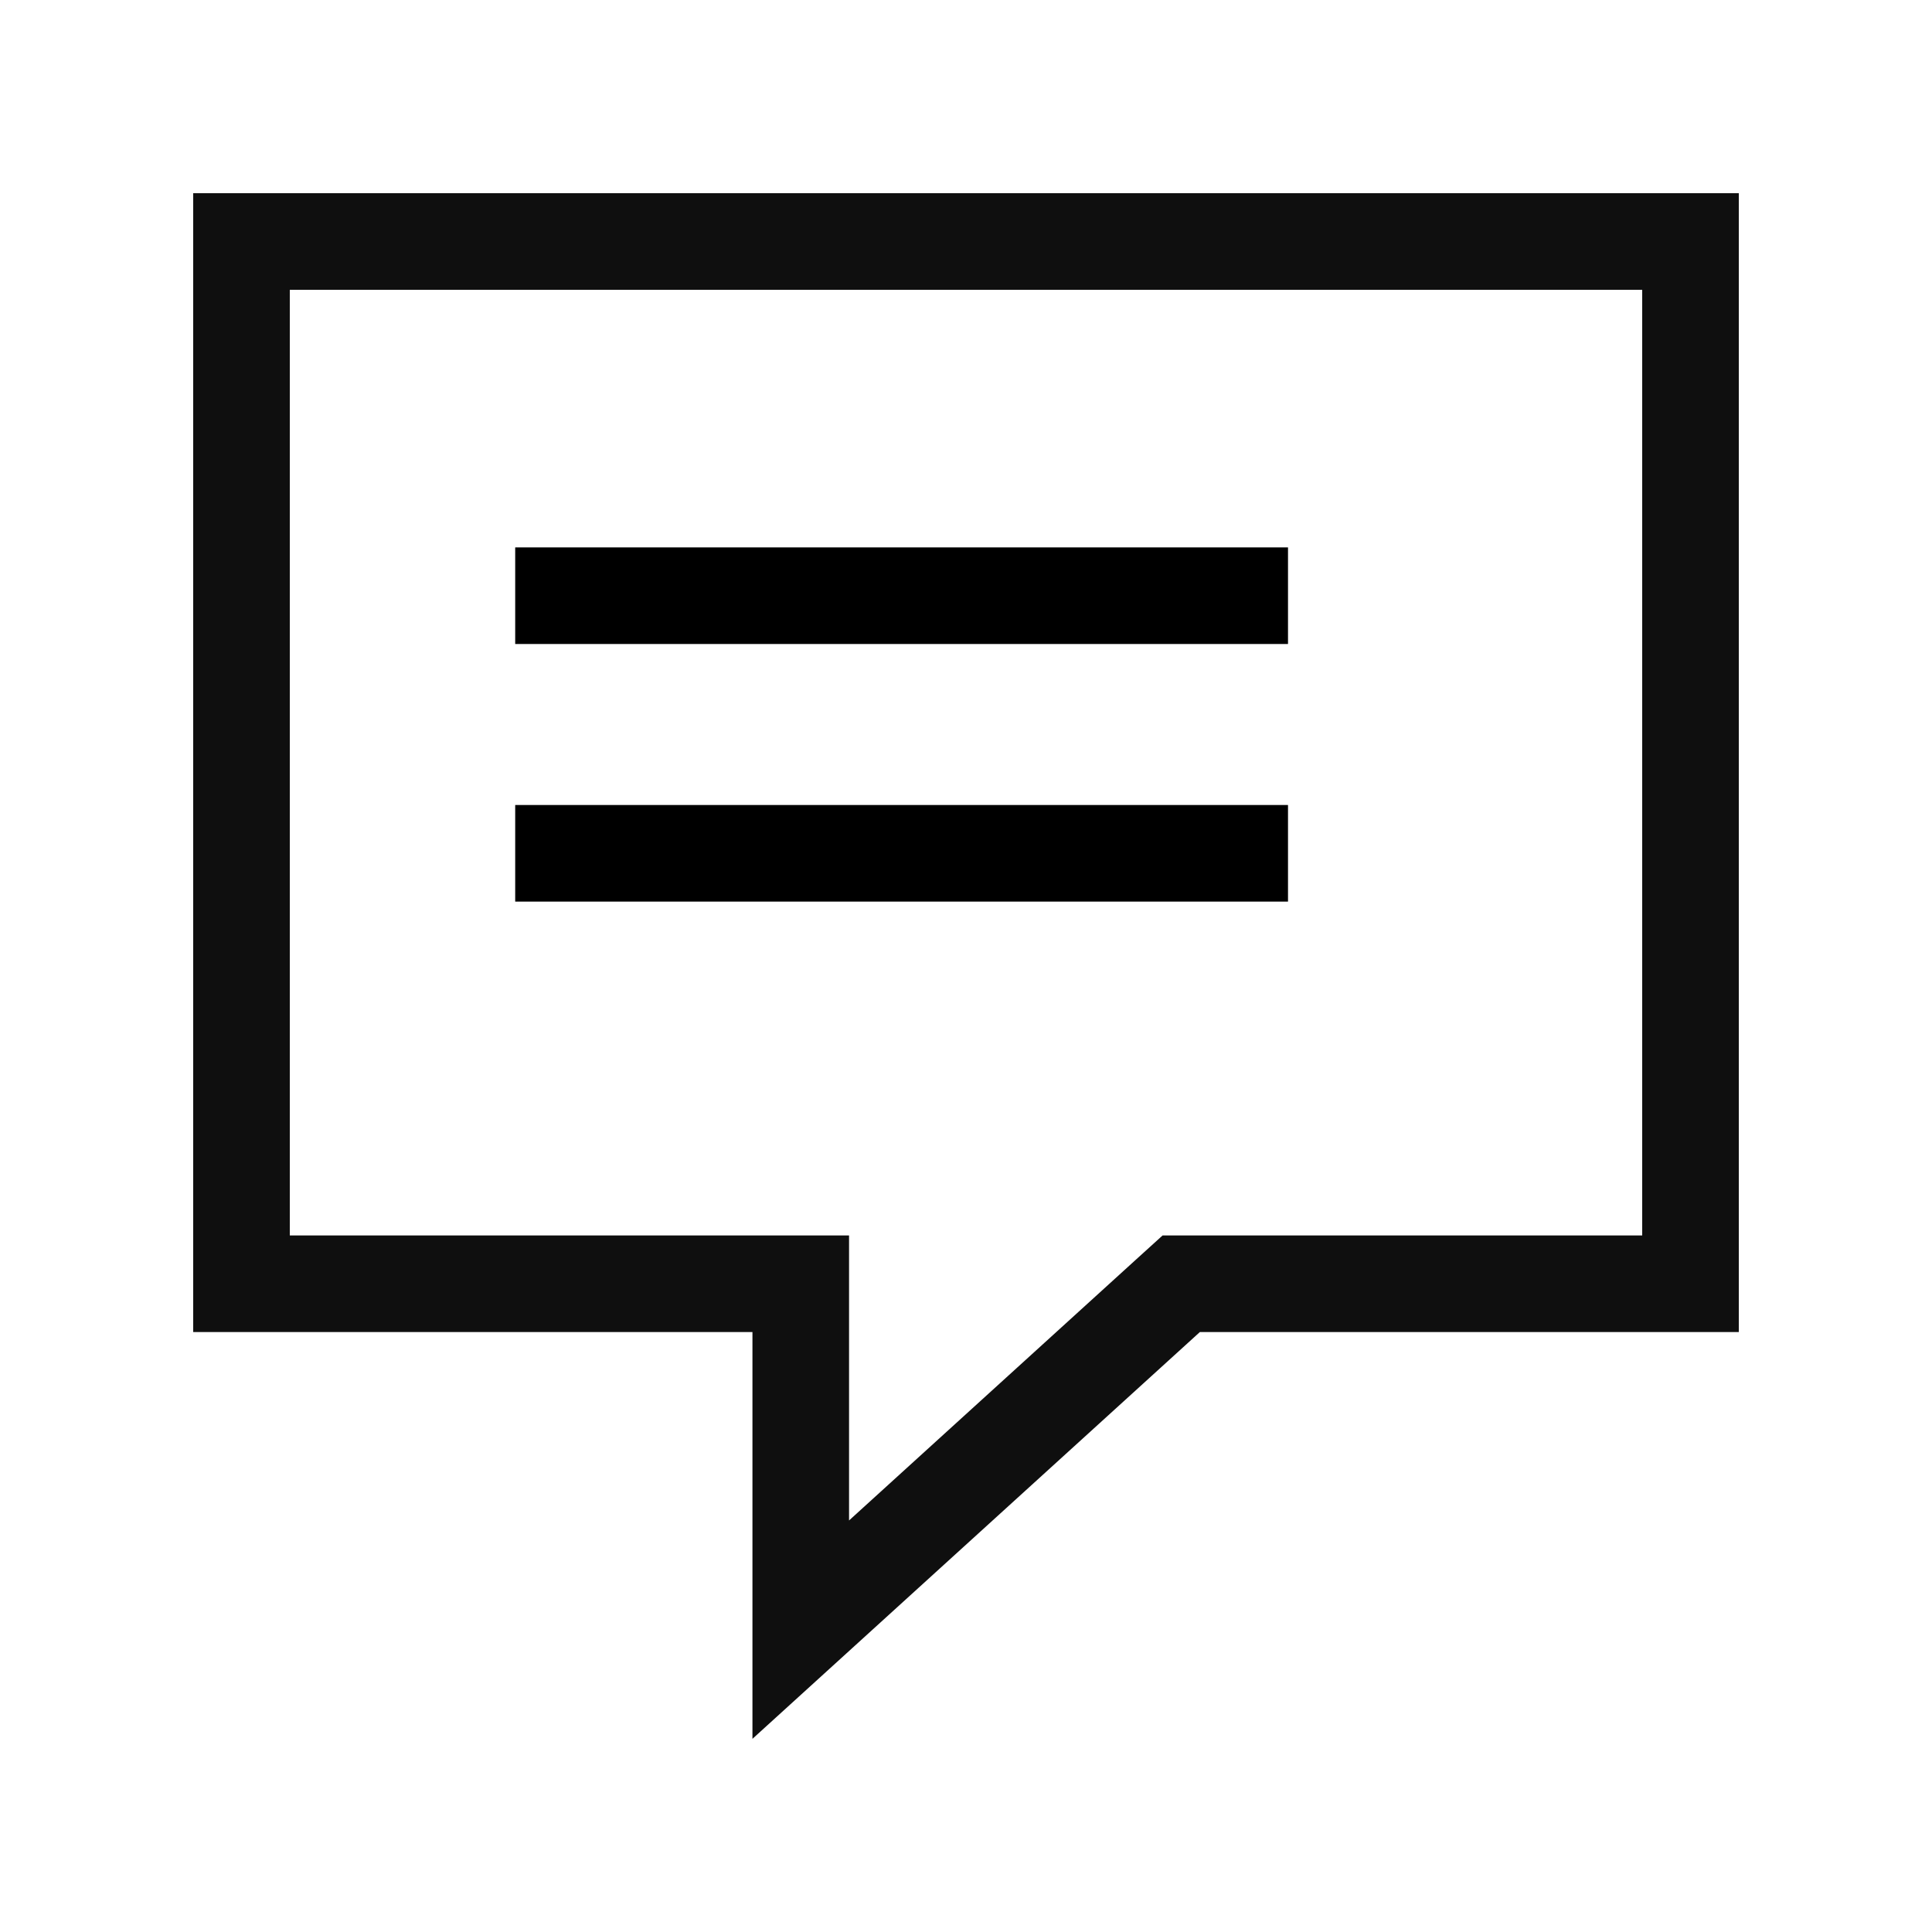 <svg width="30" height="30" viewBox="0 0 30 30" fill="none" xmlns="http://www.w3.org/2000/svg">
<path d="M18.127 20.129L12.434 25.305V20.684V19.934H11.684H3.75V3.75H26.25V19.934H18.632H18.342L18.127 20.129Z" stroke="#0F0F0F" stroke-width="1.5"/>
<line x1="8" y1="9.25" x2="20" y2="9.25" stroke="black" stroke-width="1.5"/>
<line x1="8" y1="13.25" x2="20" y2="13.25" stroke="black" stroke-width="1.5"/>
</svg>
